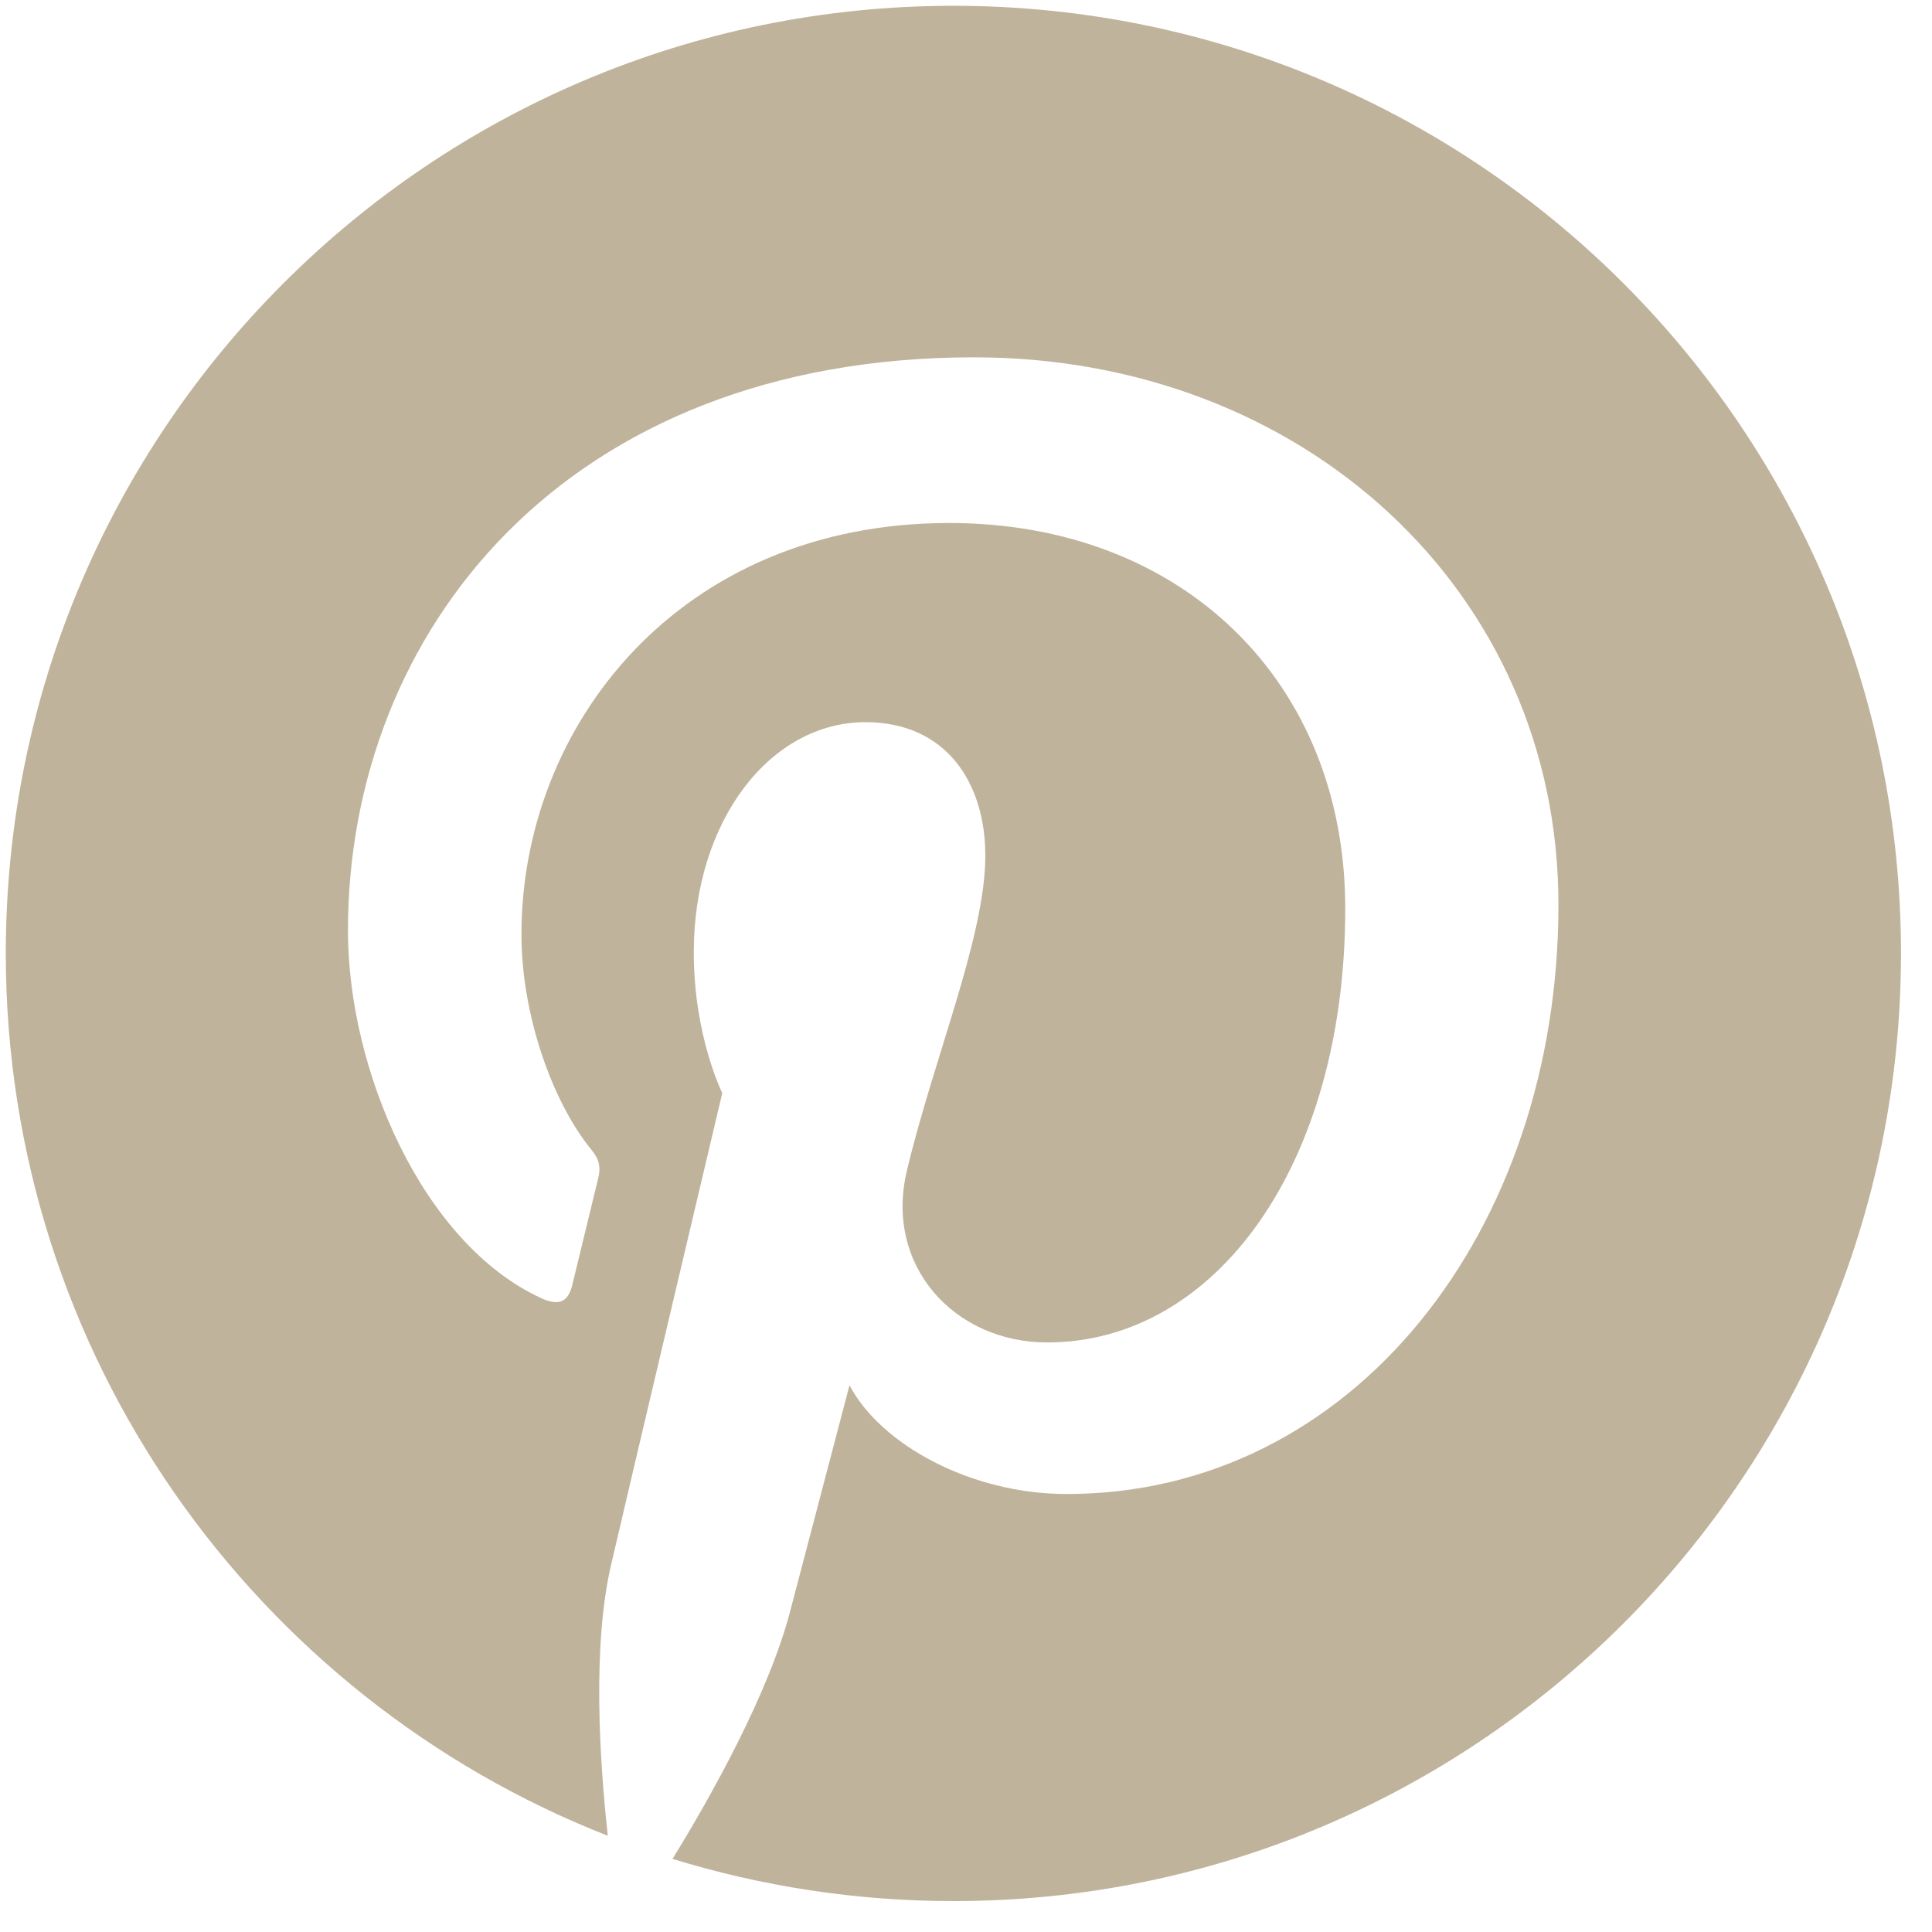 <svg xmlns="http://www.w3.org/2000/svg" width="20" height="20" viewBox="0 0 20 20">
  <path fill="#C0B39B" d="M9.87,0.06 C4.453,0.06 0.06,4.451 0.06,9.869 C0.06,14.026 2.645,17.574 6.292,19.004 C6.207,18.228 6.129,17.038 6.328,16.19 C6.505,15.425 7.477,11.315 7.477,11.315 C7.477,11.315 7.182,10.728 7.182,9.858 C7.182,8.495 7.975,7.476 8.959,7.476 C9.796,7.476 10.2,8.105 10.2,8.858 C10.2,9.701 9.663,10.958 9.387,12.124 C9.155,13.102 9.878,13.897 10.841,13.897 C12.584,13.897 13.926,12.059 13.926,9.405 C13.926,7.056 12.239,5.414 9.827,5.414 C7.036,5.414 5.398,7.507 5.398,9.672 C5.398,10.515 5.723,11.418 6.127,11.908 C6.207,12.006 6.218,12.091 6.194,12.191 L5.924,13.303 C5.88,13.483 5.781,13.522 5.595,13.435 C4.369,12.865 3.602,11.075 3.602,9.634 C3.602,6.539 5.851,3.699 10.084,3.699 C13.488,3.699 16.133,6.122 16.133,9.364 C16.133,12.746 14.001,15.466 11.042,15.466 C10.048,15.466 9.114,14.951 8.794,14.34 L8.182,16.671 C7.962,17.523 7.363,18.592 6.962,19.243 C7.881,19.526 8.859,19.68 9.87,19.68 C15.286,19.68 19.679,15.286 19.679,9.869 C19.679,4.451 15.286,0.06 9.87,0.06"/>
</svg>

